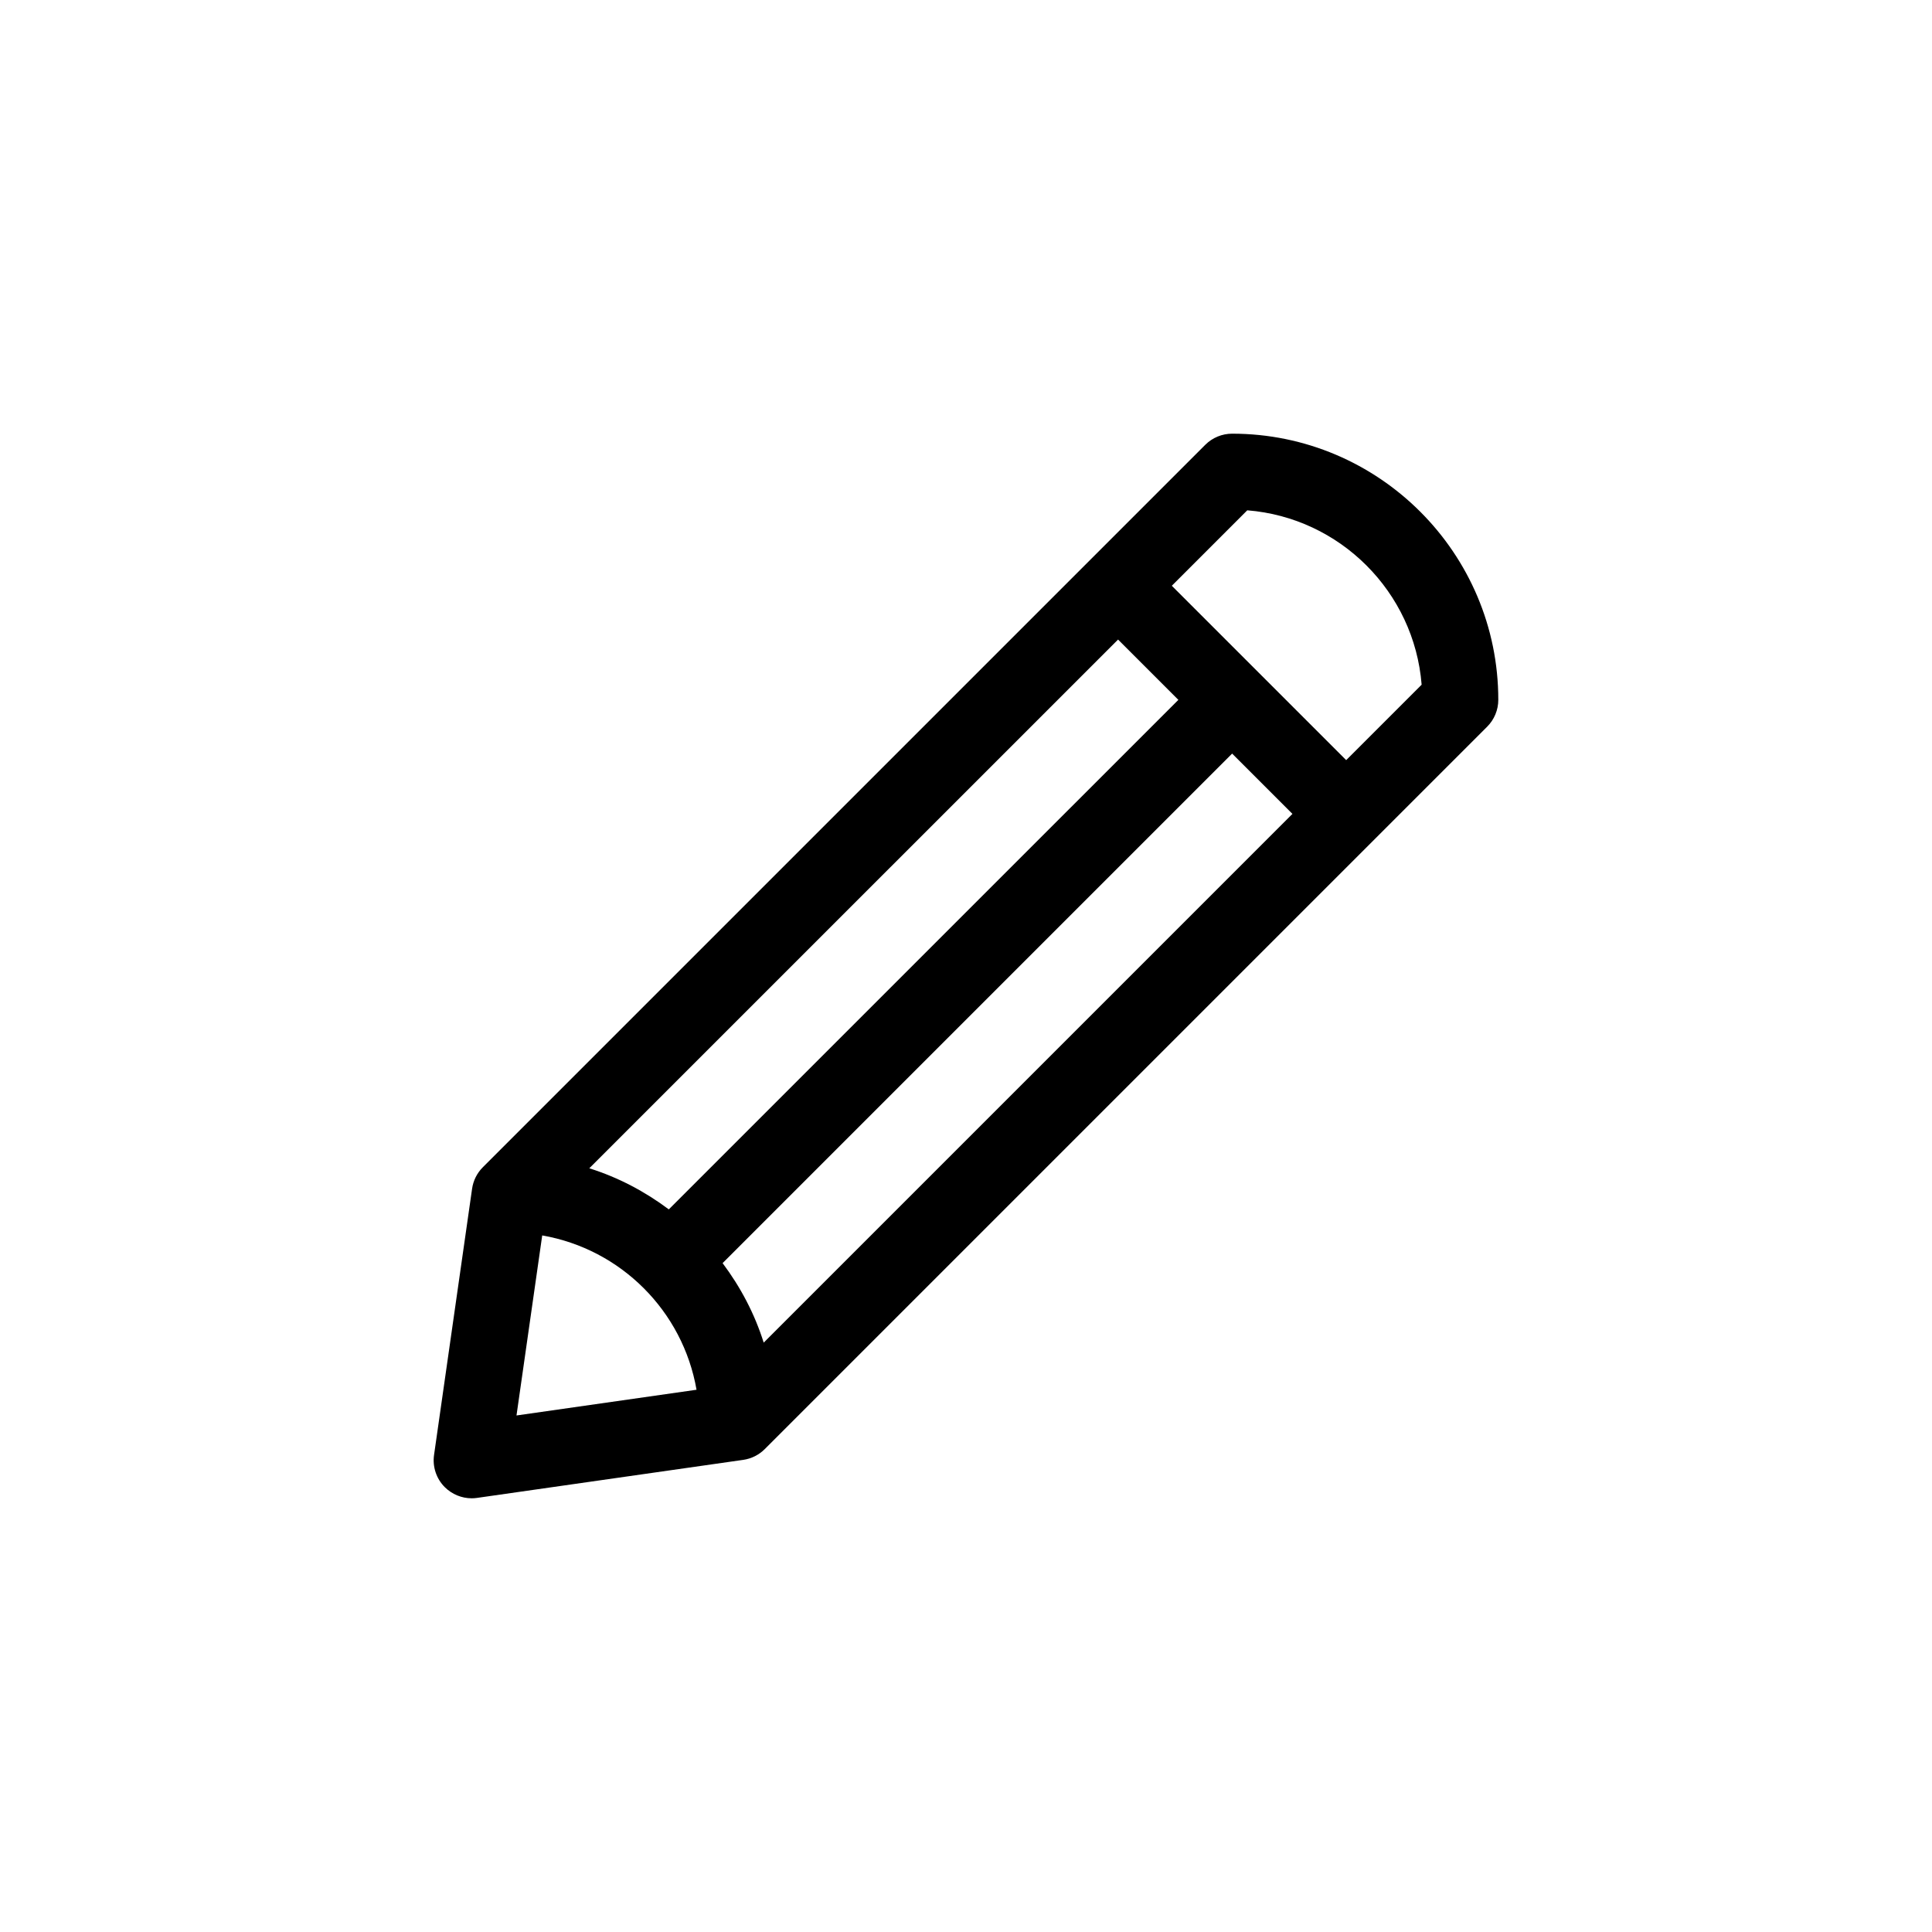 <?xml version="1.0" encoding="UTF-8"?>
<!-- Uploaded to: SVG Find, www.svgrepo.com, Generator: SVG Find Mixer Tools -->
<svg fill="#000000" width="800px" height="800px" version="1.1" viewBox="144 144 512 512" xmlns="http://www.w3.org/2000/svg">
 <path d="m470.53 258.93c-2.672 0-5.234 1.062-7.125 2.953l-191.45 191.45c-1.543 1.543-2.543 3.543-2.848 5.699l-10.078 70.535c-0.453 3.144 0.605 6.309 2.848 8.551 1.91 1.895 4.481 2.945 7.129 2.945 0.473 0 0.945-0.035 1.426-0.105l70.535-10.078c2.156-0.309 4.156-1.309 5.699-2.848l191.45-191.45c1.887-1.887 2.949-4.449 2.949-7.121 0-38.895-31.641-70.531-70.535-70.531zm-135.04 219.82 135.04-135.04 15.98 15.98-140.12 140.12c-2.41-7.68-6.164-14.758-10.891-21.066zm-14.25-14.25c-6.309-4.727-13.383-8.48-21.07-10.891l140.13-140.12 15.98 15.98zm-33.547 6.902c20.859 3.629 37.266 20.035 40.895 40.895l-47.711 6.816zm213.06-125.96-46.211-46.207 19.996-19.996c24.586 1.949 44.258 21.625 46.211 46.211z"/>
</svg>